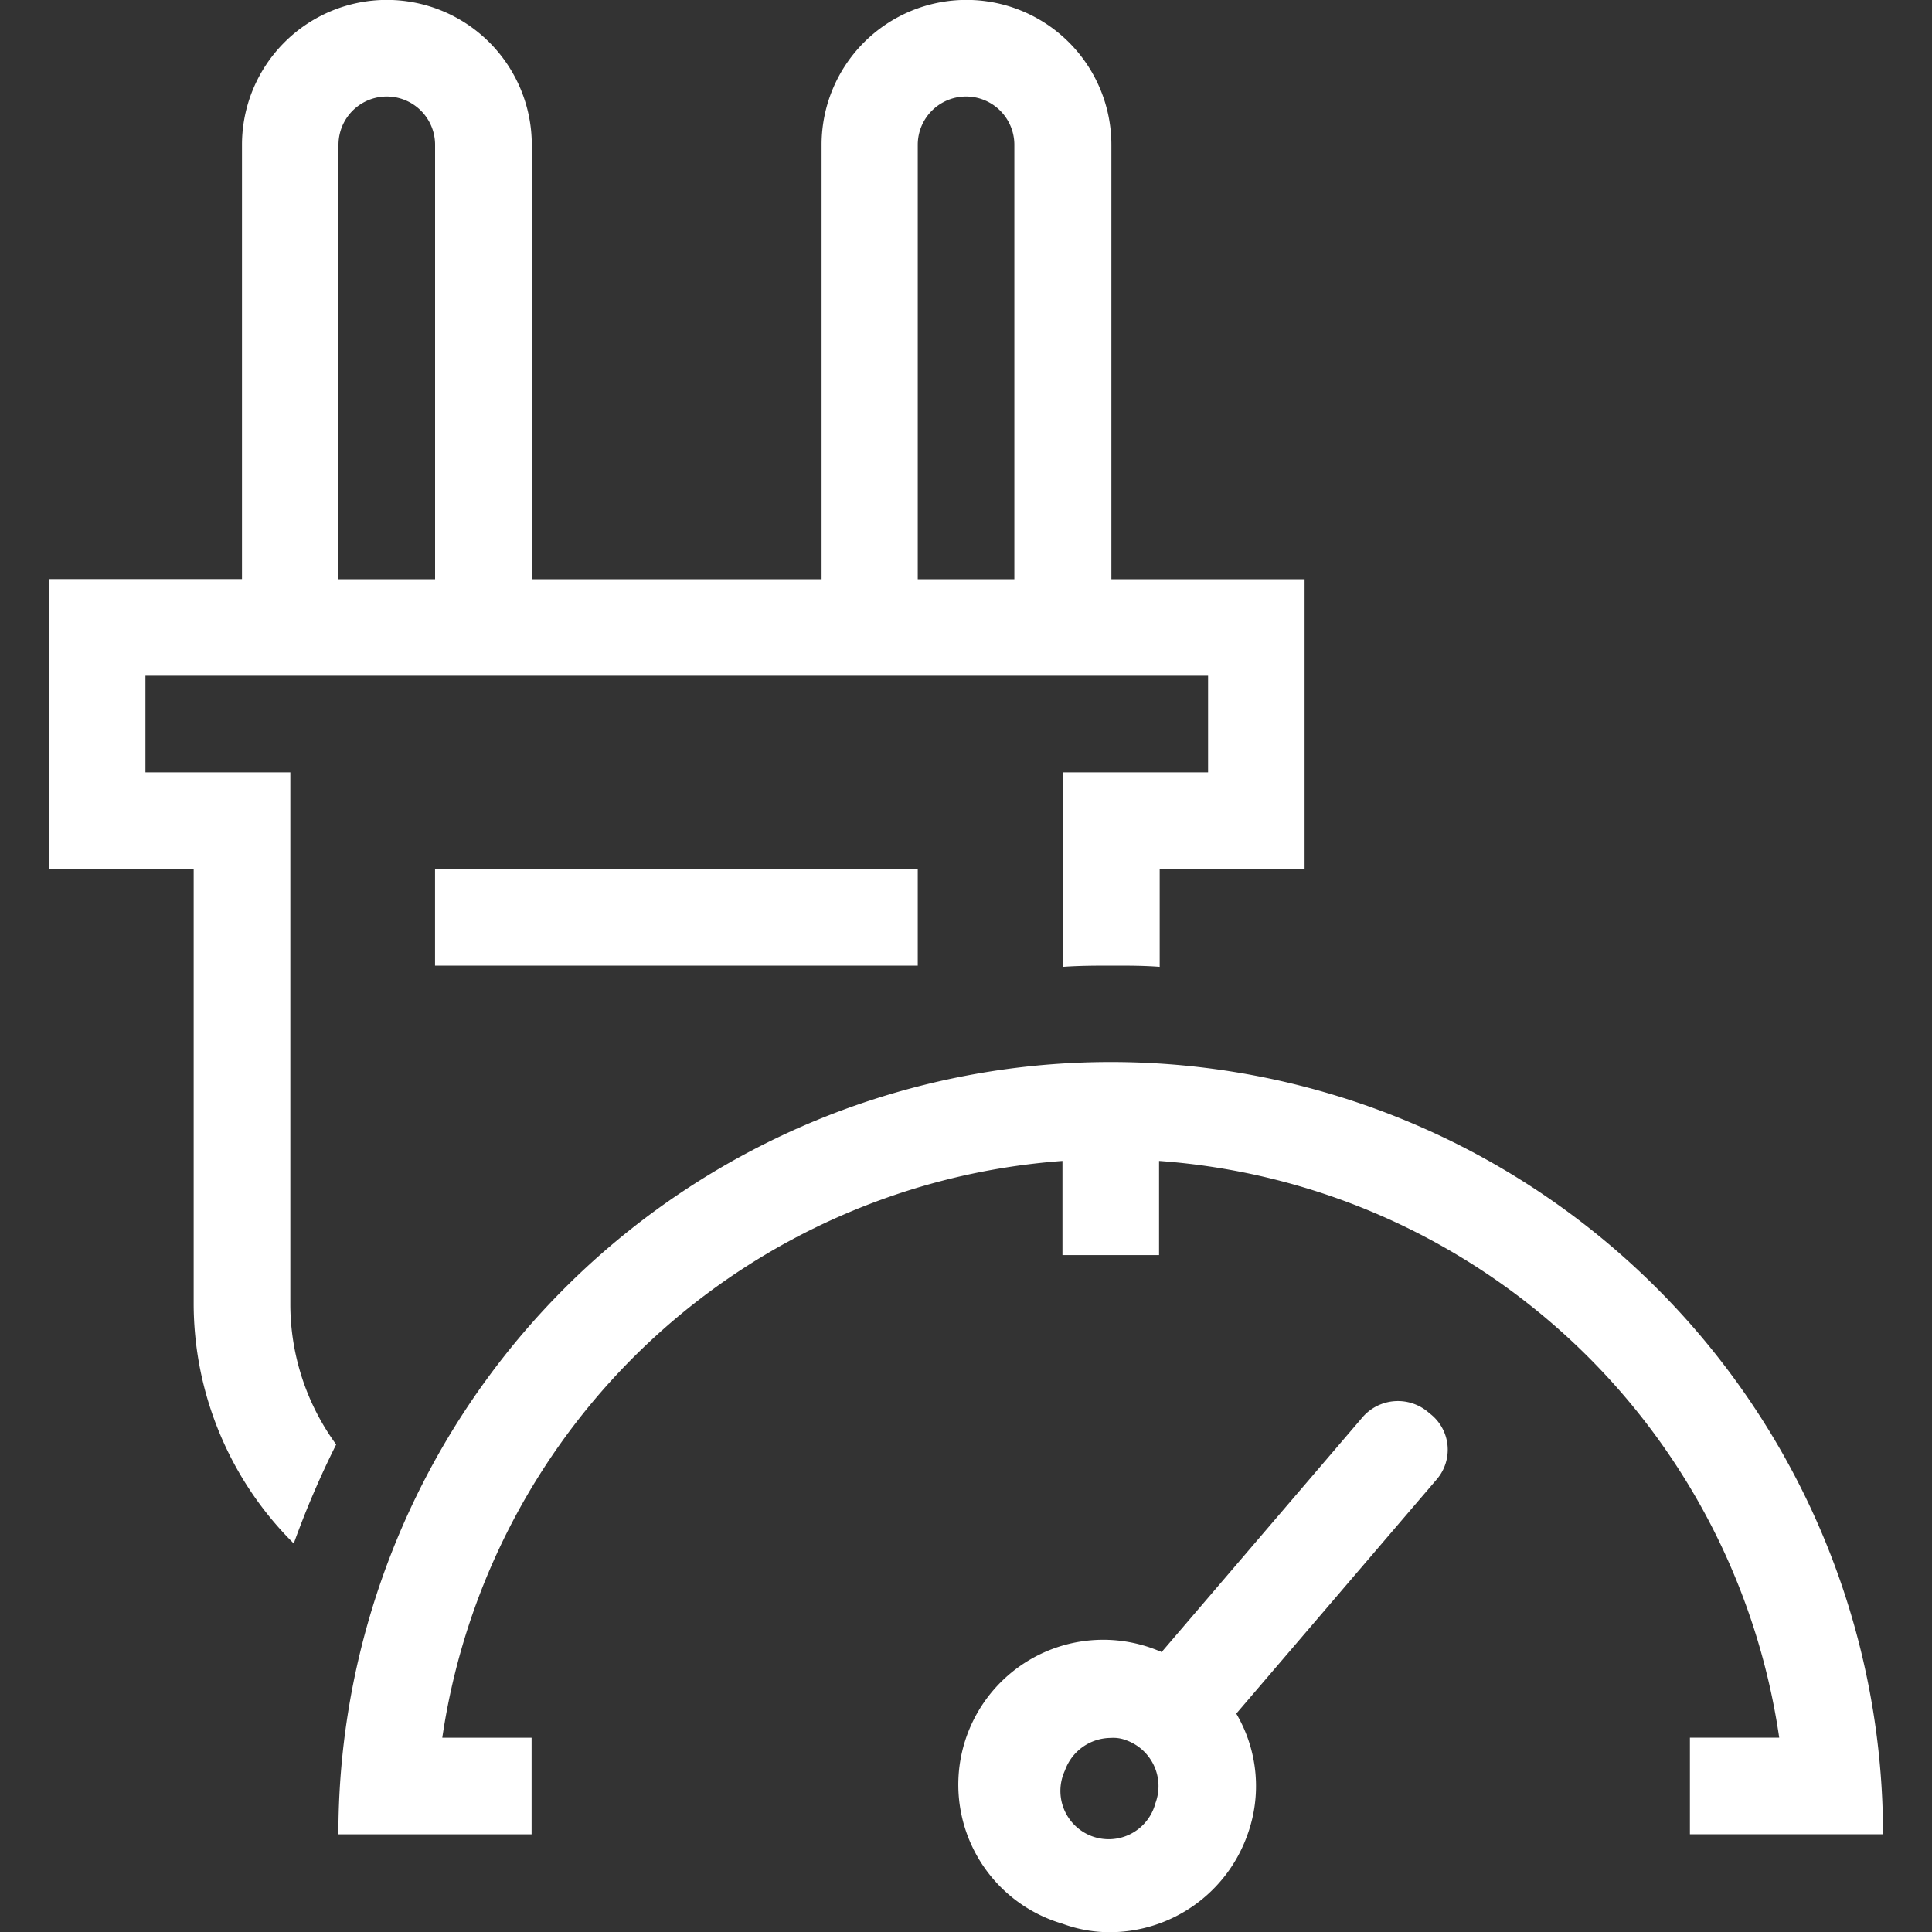 <svg xmlns="http://www.w3.org/2000/svg" xmlns:xlink="http://www.w3.org/1999/xlink" width="40" height="40" viewBox="0 0 40 40">
  <rect x="0" y="0" width="40" height="40" fill="#333333" stroke="none"/>
  <defs>
    <clipPath id="clip-path">
      <rect id="Rectangle_153451" data-name="Rectangle 153451" width="40" height="40" transform="translate(15513 2443)" fill="#fff"/>
    </clipPath>
  </defs>
  <g id="in_action_7" data-name="in action 7" transform="translate(-15513 -2443)" clip-path="url(#clip-path)">
    <path id="energy-management" d="M46.97,43.917h-4v-2h1.849A13.991,13.991,0,0,0,31.979,29.976v1.949h-2V29.976A14.015,14.015,0,0,0,17.139,41.918h1.849v2h-4a15.99,15.99,0,1,1,31.98,0ZM11.992,32.924V23.929h-3v-6h4V8.938a3,3,0,0,1,6,0v8.995h6V8.938a3,3,0,1,1,6,0v8.995h4v6h-3v2.024c-.325-.025-.649-.025-.949-.025-.35,0-.7,0-1.049.025V21.93h3v-2H10.993v2h3V32.924a4.927,4.927,0,0,0,.949,2.923,18.694,18.694,0,0,0-.878,2.049,7,7,0,0,1-2.072-4.972ZM26.983,17.933h2V8.938a1,1,0,0,0-2,0Zm-11.993,0h2V8.938a1,1,0,0,0-2,0Zm11.993,6H16.989v2h9.994ZM37.725,36.572l-4.147,4.847a2.957,2.957,0,0,1,.225,2.525h0a3.027,3.027,0,0,1-2.823,2,2.81,2.81,0,0,1-1-.175,3,3,0,1,1,2-5.647.087.087,0,0,1,.05.025L36.177,35.3a.969.969,0,0,1,1.4-.1.941.941,0,0,1,.148,1.372Zm-6.421,5.4a.738.738,0,0,0-.325-.05,1.013,1.013,0,0,0-.949.675,1,1,0,1,0,1.874.675,1.009,1.009,0,0,0-.6-1.3Z" transform="translate(15505.018 2437.06)" fill="#fff"/>
  </g>
</svg>
